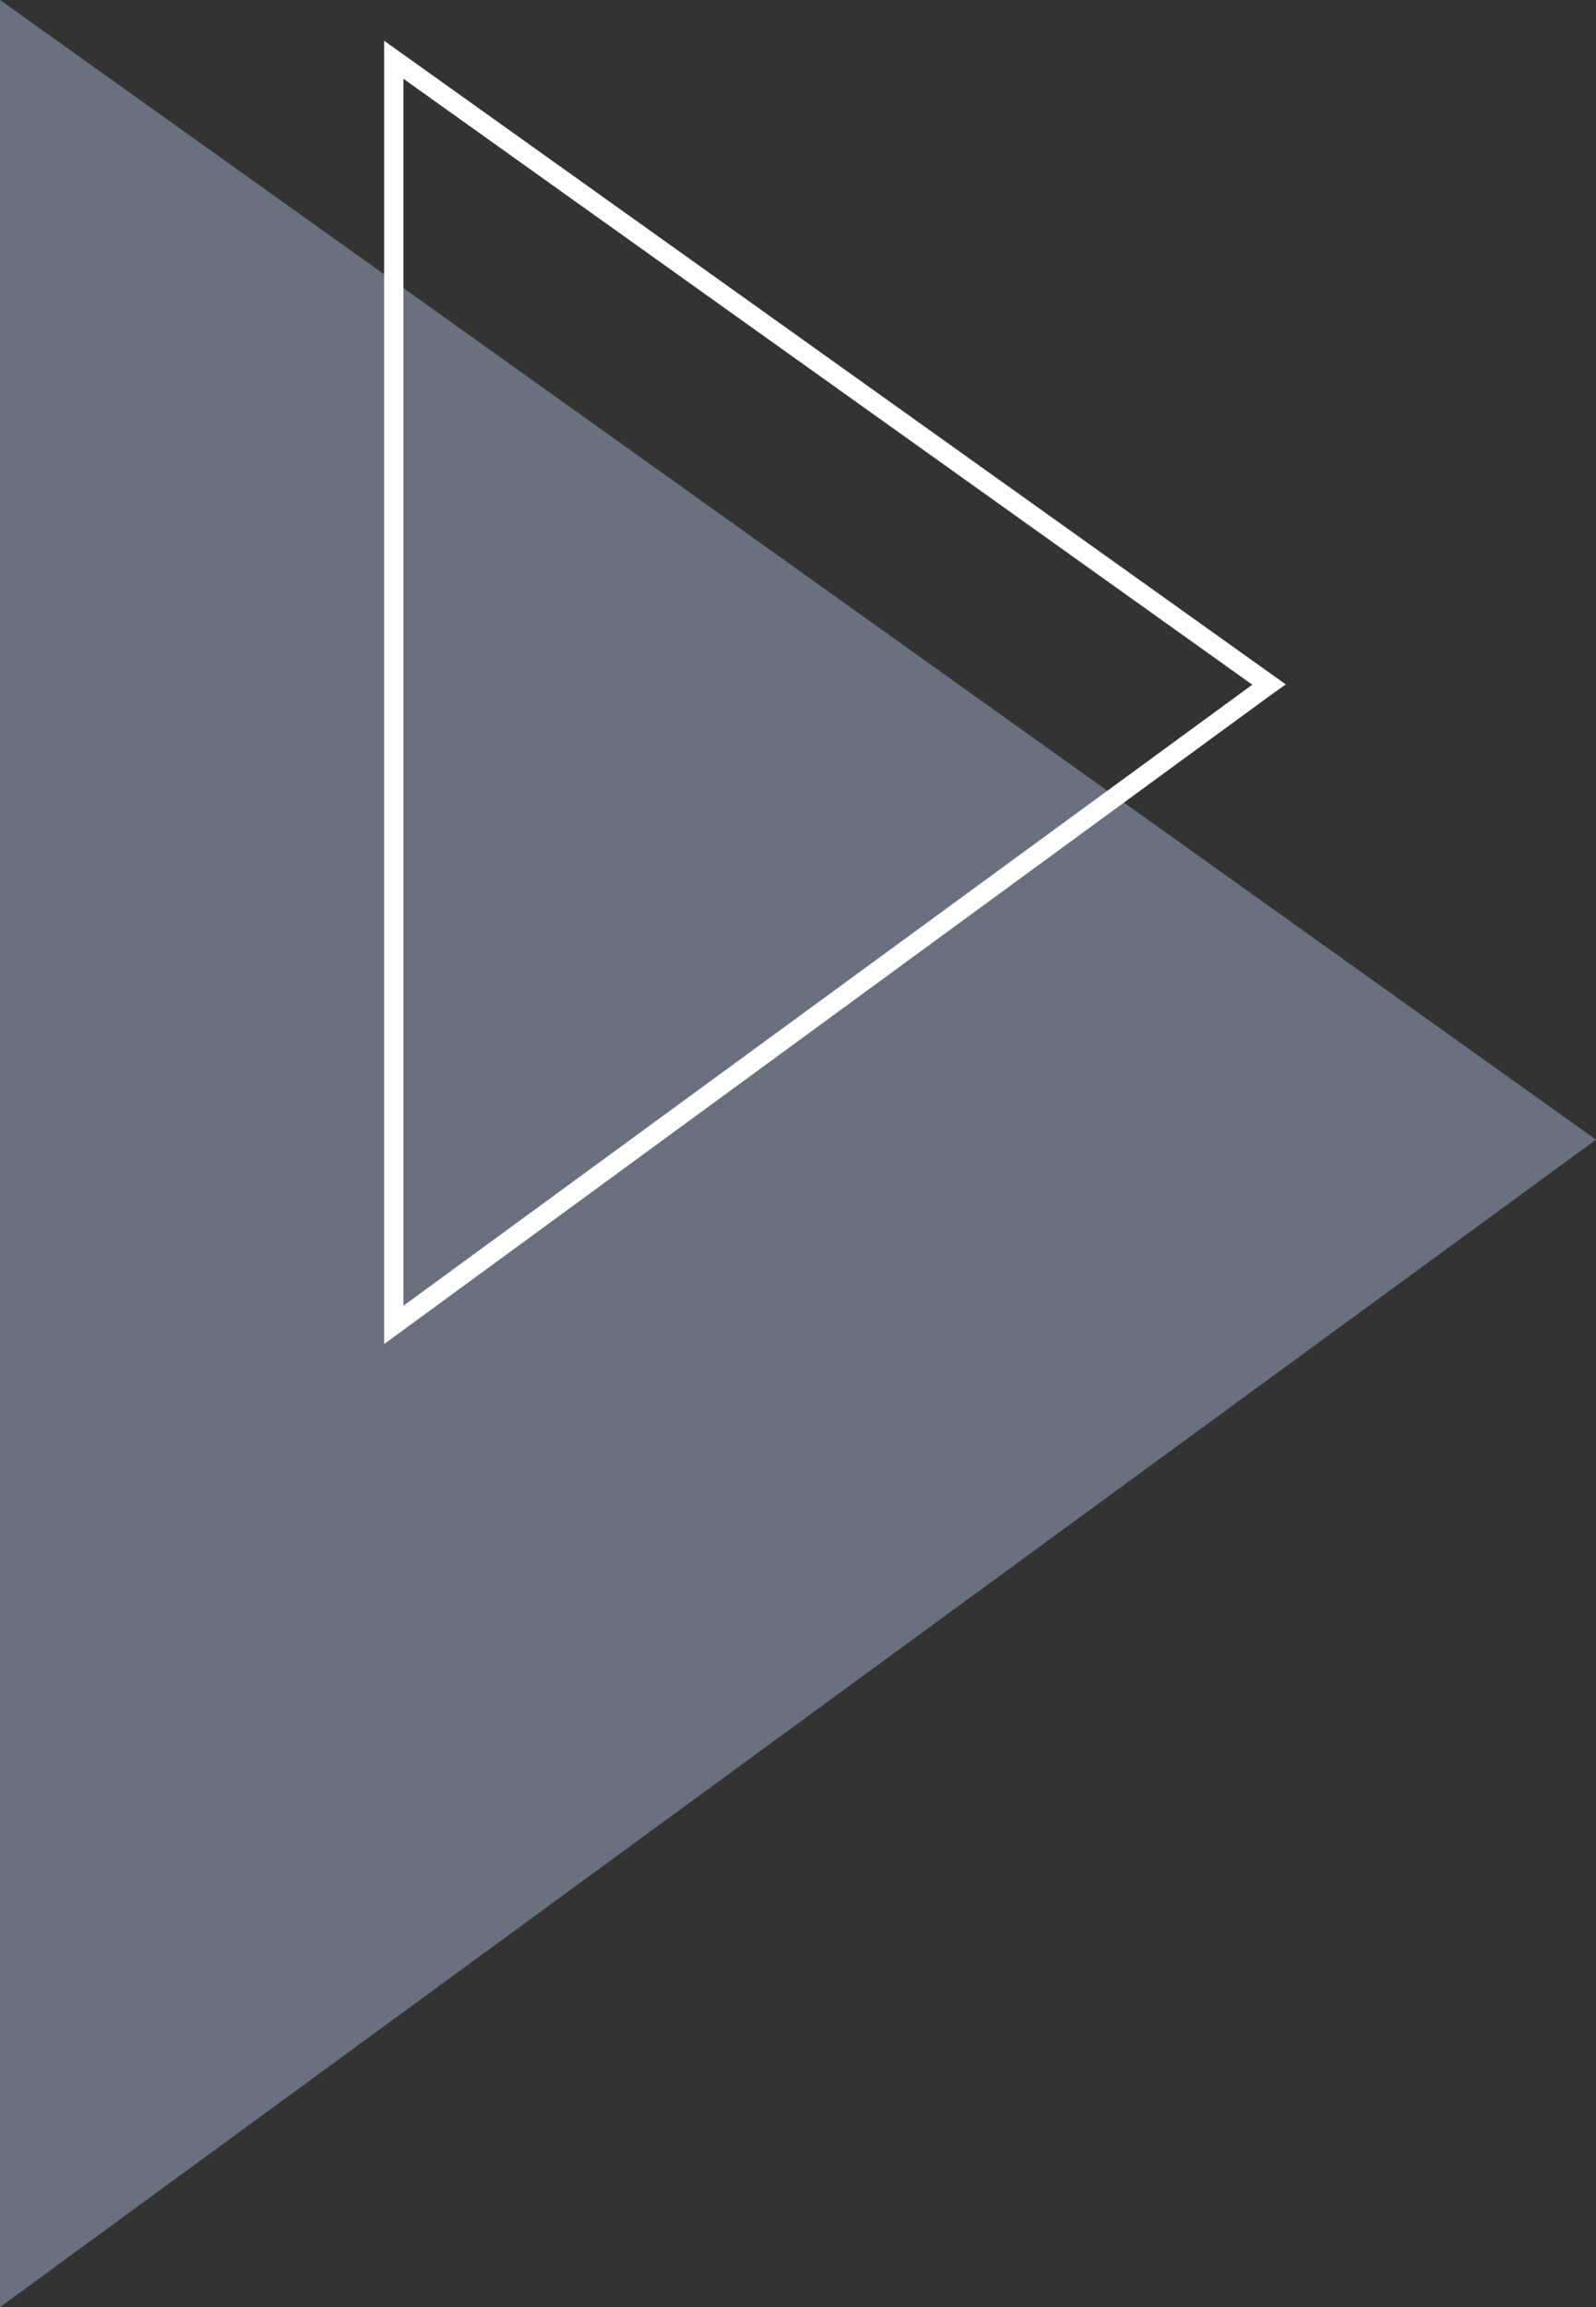 <?xml version="1.0" encoding="UTF-8"?>
<svg id="Camada_2" data-name="Camada 2" xmlns="http://www.w3.org/2000/svg" viewBox="0 0 52.89 76.42">
  <rect x="0" y="0" width="52.89" height="76.42" fill="#333333" stroke="none"/>
  <defs>
    <style>
      .cls-1 {
        fill: #6a707e;
        fill-rule: evenodd;
      }

      .cls-1, .cls-2 {
        stroke-width: 0px;
      }

      .cls-2 {
        fill: #fff;
      }
    </style>
  </defs>
  <g id="Camada_2-2" data-name="Camada 2">
    <polygon class="cls-1" points="0 0 52.89 37.75 0 76.42 0 0"/>
    <path class="cls-2" d="m12.73,1.35v43.17l29.51-21.59.37-.26L12.73,1.35Zm28.77,21.33l-28.13,20.57V2.61l28.13,20.07Z"/>
  </g>
</svg>